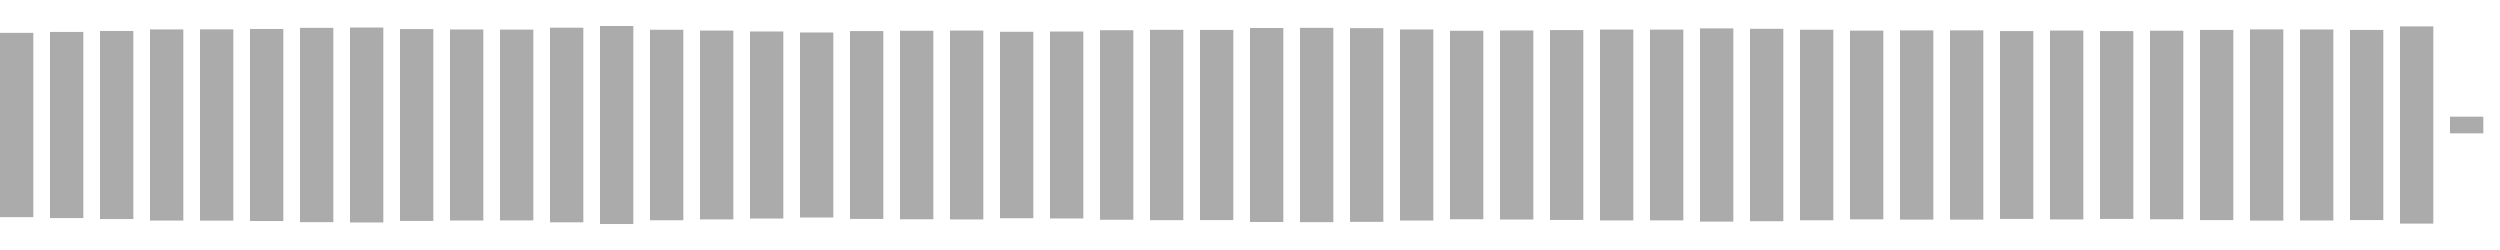 <svg xmlns="http://www.w3.org/2000/svg" height="30" width="100%" viewBox="0 0 300 30" preserveAspectRatio="xMidYMid meet" > <rect x="0" y="3.943" width="4" height="22.115" fill="#ababab" /> <rect x="6" y="3.831" width="4" height="22.338" fill="#ababab" /> <rect x="12" y="3.715" width="4" height="22.571" fill="#ababab" /> <rect x="18" y="3.531" width="4" height="22.938" fill="#ababab" /> <rect x="24" y="3.524" width="4" height="22.951" fill="#ababab" /> <rect x="30" y="3.476" width="4" height="23.048" fill="#ababab" /> <rect x="36" y="3.342" width="4" height="23.315" fill="#ababab" /> <rect x="42" y="3.304" width="4" height="23.392" fill="#ababab" /> <rect x="48" y="3.489" width="4" height="23.023" fill="#ababab" /> <rect x="54" y="3.54" width="4" height="22.92" fill="#ababab" /> <rect x="60" y="3.552" width="4" height="22.897" fill="#ababab" /> <rect x="66" y="3.323" width="4" height="23.354" fill="#ababab" /> <rect x="72" y="3.118" width="4" height="23.765" fill="#ababab" /> <rect x="78" y="3.57" width="4" height="22.861" fill="#ababab" /> <rect x="84" y="3.669" width="4" height="22.661" fill="#ababab" /> <rect x="90" y="3.777" width="4" height="22.446" fill="#ababab" /> <rect x="96" y="3.898" width="4" height="22.203" fill="#ababab" /> <rect x="102" y="3.728" width="4" height="22.544" fill="#ababab" /> <rect x="108" y="3.688" width="4" height="22.624" fill="#ababab" /> <rect x="114" y="3.668" width="4" height="22.665" fill="#ababab" /> <rect x="120" y="3.814" width="4" height="22.371" fill="#ababab" /> <rect x="126" y="3.783" width="4" height="22.434" fill="#ababab" /> <rect x="132" y="3.626" width="4" height="22.747" fill="#ababab" /> <rect x="138" y="3.58" width="4" height="22.84" fill="#ababab" /> <rect x="144" y="3.59" width="4" height="22.82" fill="#ababab" /> <rect x="150" y="3.36" width="4" height="23.279" fill="#ababab" /> <rect x="156" y="3.341" width="4" height="23.319" fill="#ababab" /> <rect x="162" y="3.378" width="4" height="23.245" fill="#ababab" /> <rect x="168" y="3.537" width="4" height="22.926" fill="#ababab" /> <rect x="174" y="3.689" width="4" height="22.622" fill="#ababab" /> <rect x="180" y="3.655" width="4" height="22.689" fill="#ababab" /> <rect x="186" y="3.609" width="4" height="22.783" fill="#ababab" /> <rect x="192" y="3.548" width="4" height="22.903" fill="#ababab" /> <rect x="198" y="3.555" width="4" height="22.89" fill="#ababab" /> <rect x="204" y="3.406" width="4" height="23.188" fill="#ababab" /> <rect x="210" y="3.456" width="4" height="23.089" fill="#ababab" /> <rect x="216" y="3.567" width="4" height="22.867" fill="#ababab" /> <rect x="222" y="3.675" width="4" height="22.649" fill="#ababab" /> <rect x="228" y="3.647" width="4" height="22.706" fill="#ababab" /> <rect x="234" y="3.645" width="4" height="22.71" fill="#ababab" /> <rect x="240" y="3.728" width="4" height="22.543" fill="#ababab" /> <rect x="246" y="3.668" width="4" height="22.663" fill="#ababab" /> <rect x="252" y="3.729" width="4" height="22.542" fill="#ababab" /> <rect x="258" y="3.686" width="4" height="22.627" fill="#ababab" /> <rect x="264" y="3.587" width="4" height="22.827" fill="#ababab" /> <rect x="270" y="3.528" width="4" height="22.944" fill="#ababab" /> <rect x="276" y="3.541" width="4" height="22.917" fill="#ababab" /> <rect x="282" y="3.591" width="4" height="22.818" fill="#ababab" /> <rect x="288" y="3.168" width="4" height="23.664" fill="#ababab" /> <rect x="294" y="14" width="4" height="2" fill="#ababab" /> </svg>